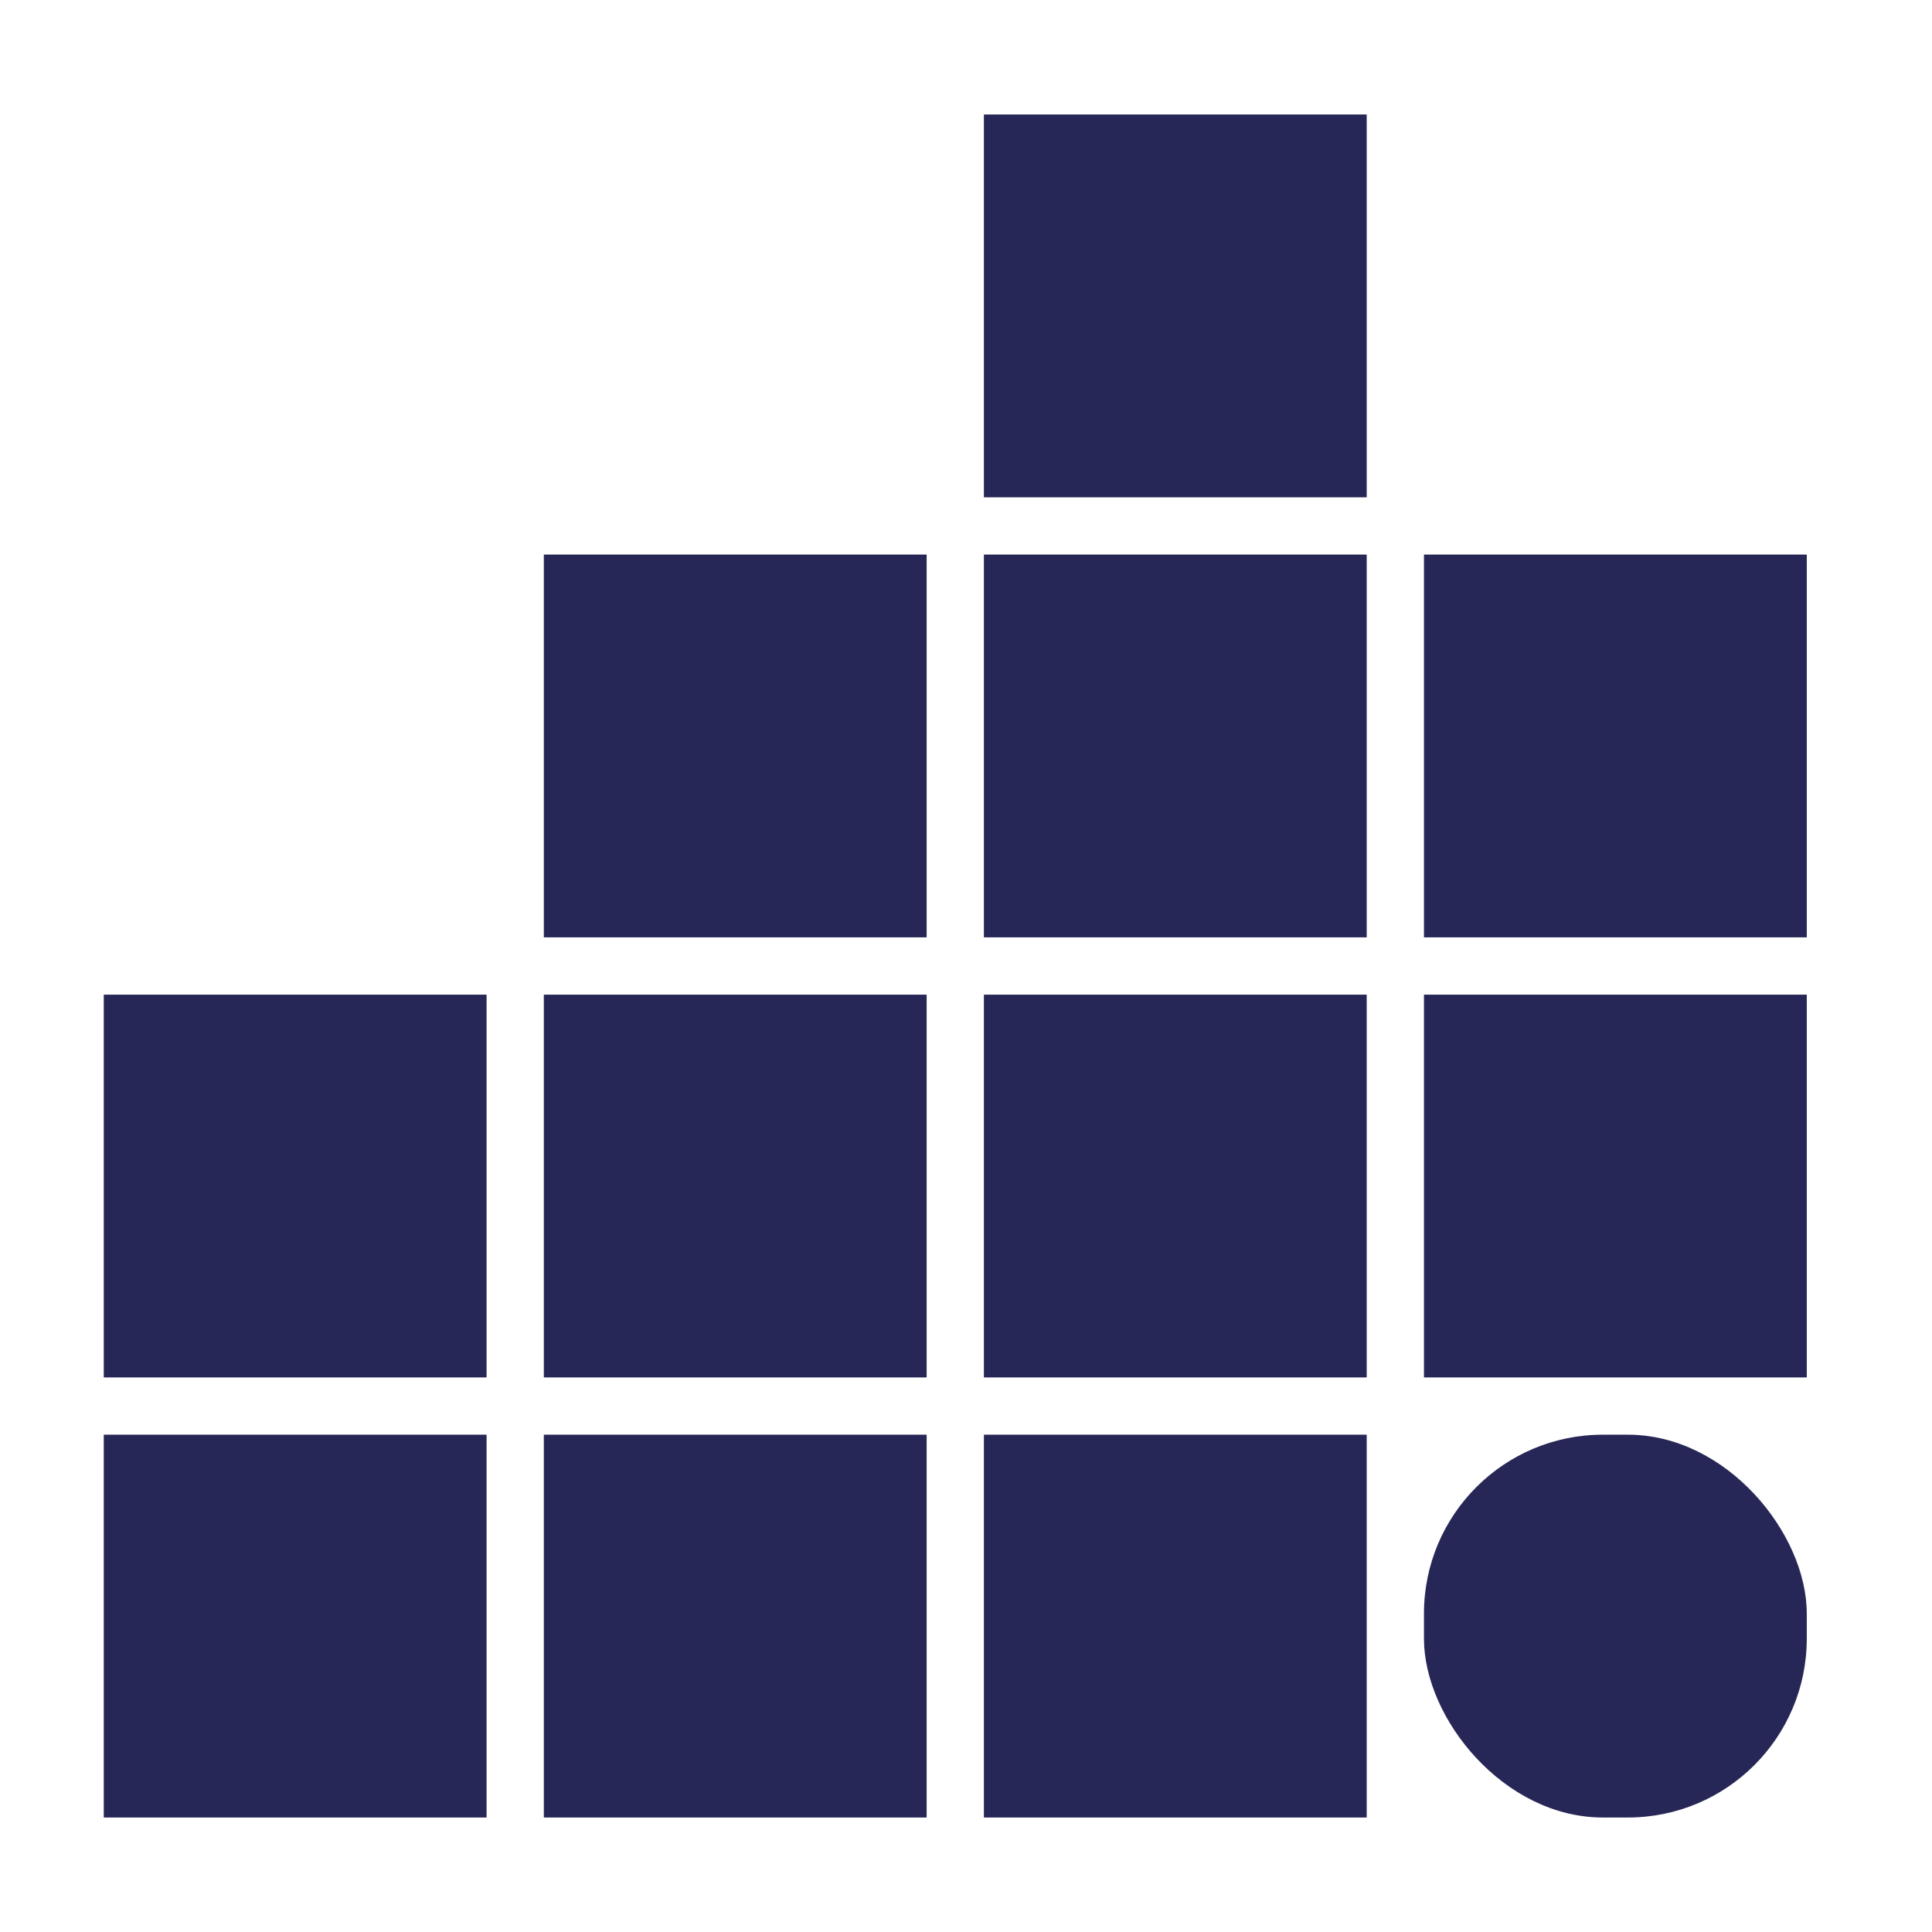 <svg xmlns="http://www.w3.org/2000/svg" viewBox="0 0 1080 1080" fill="#272757" xmlns:v="https://vecta.io/nano"><path d="M58 556h214v214H58zm0 246h214v214H58zm246-492h214v214H304zm0 246h214v214H304zm0 246h214v214H304zM550 64h214v214H550zm0 246h214v214H550zm0 246h214v214H550zm0 246h214v214H550zm246-492h214v214H796zm0 246h214v214H796z"/><rect x="796" y="802" width="214" height="214" rx="100"/></svg>